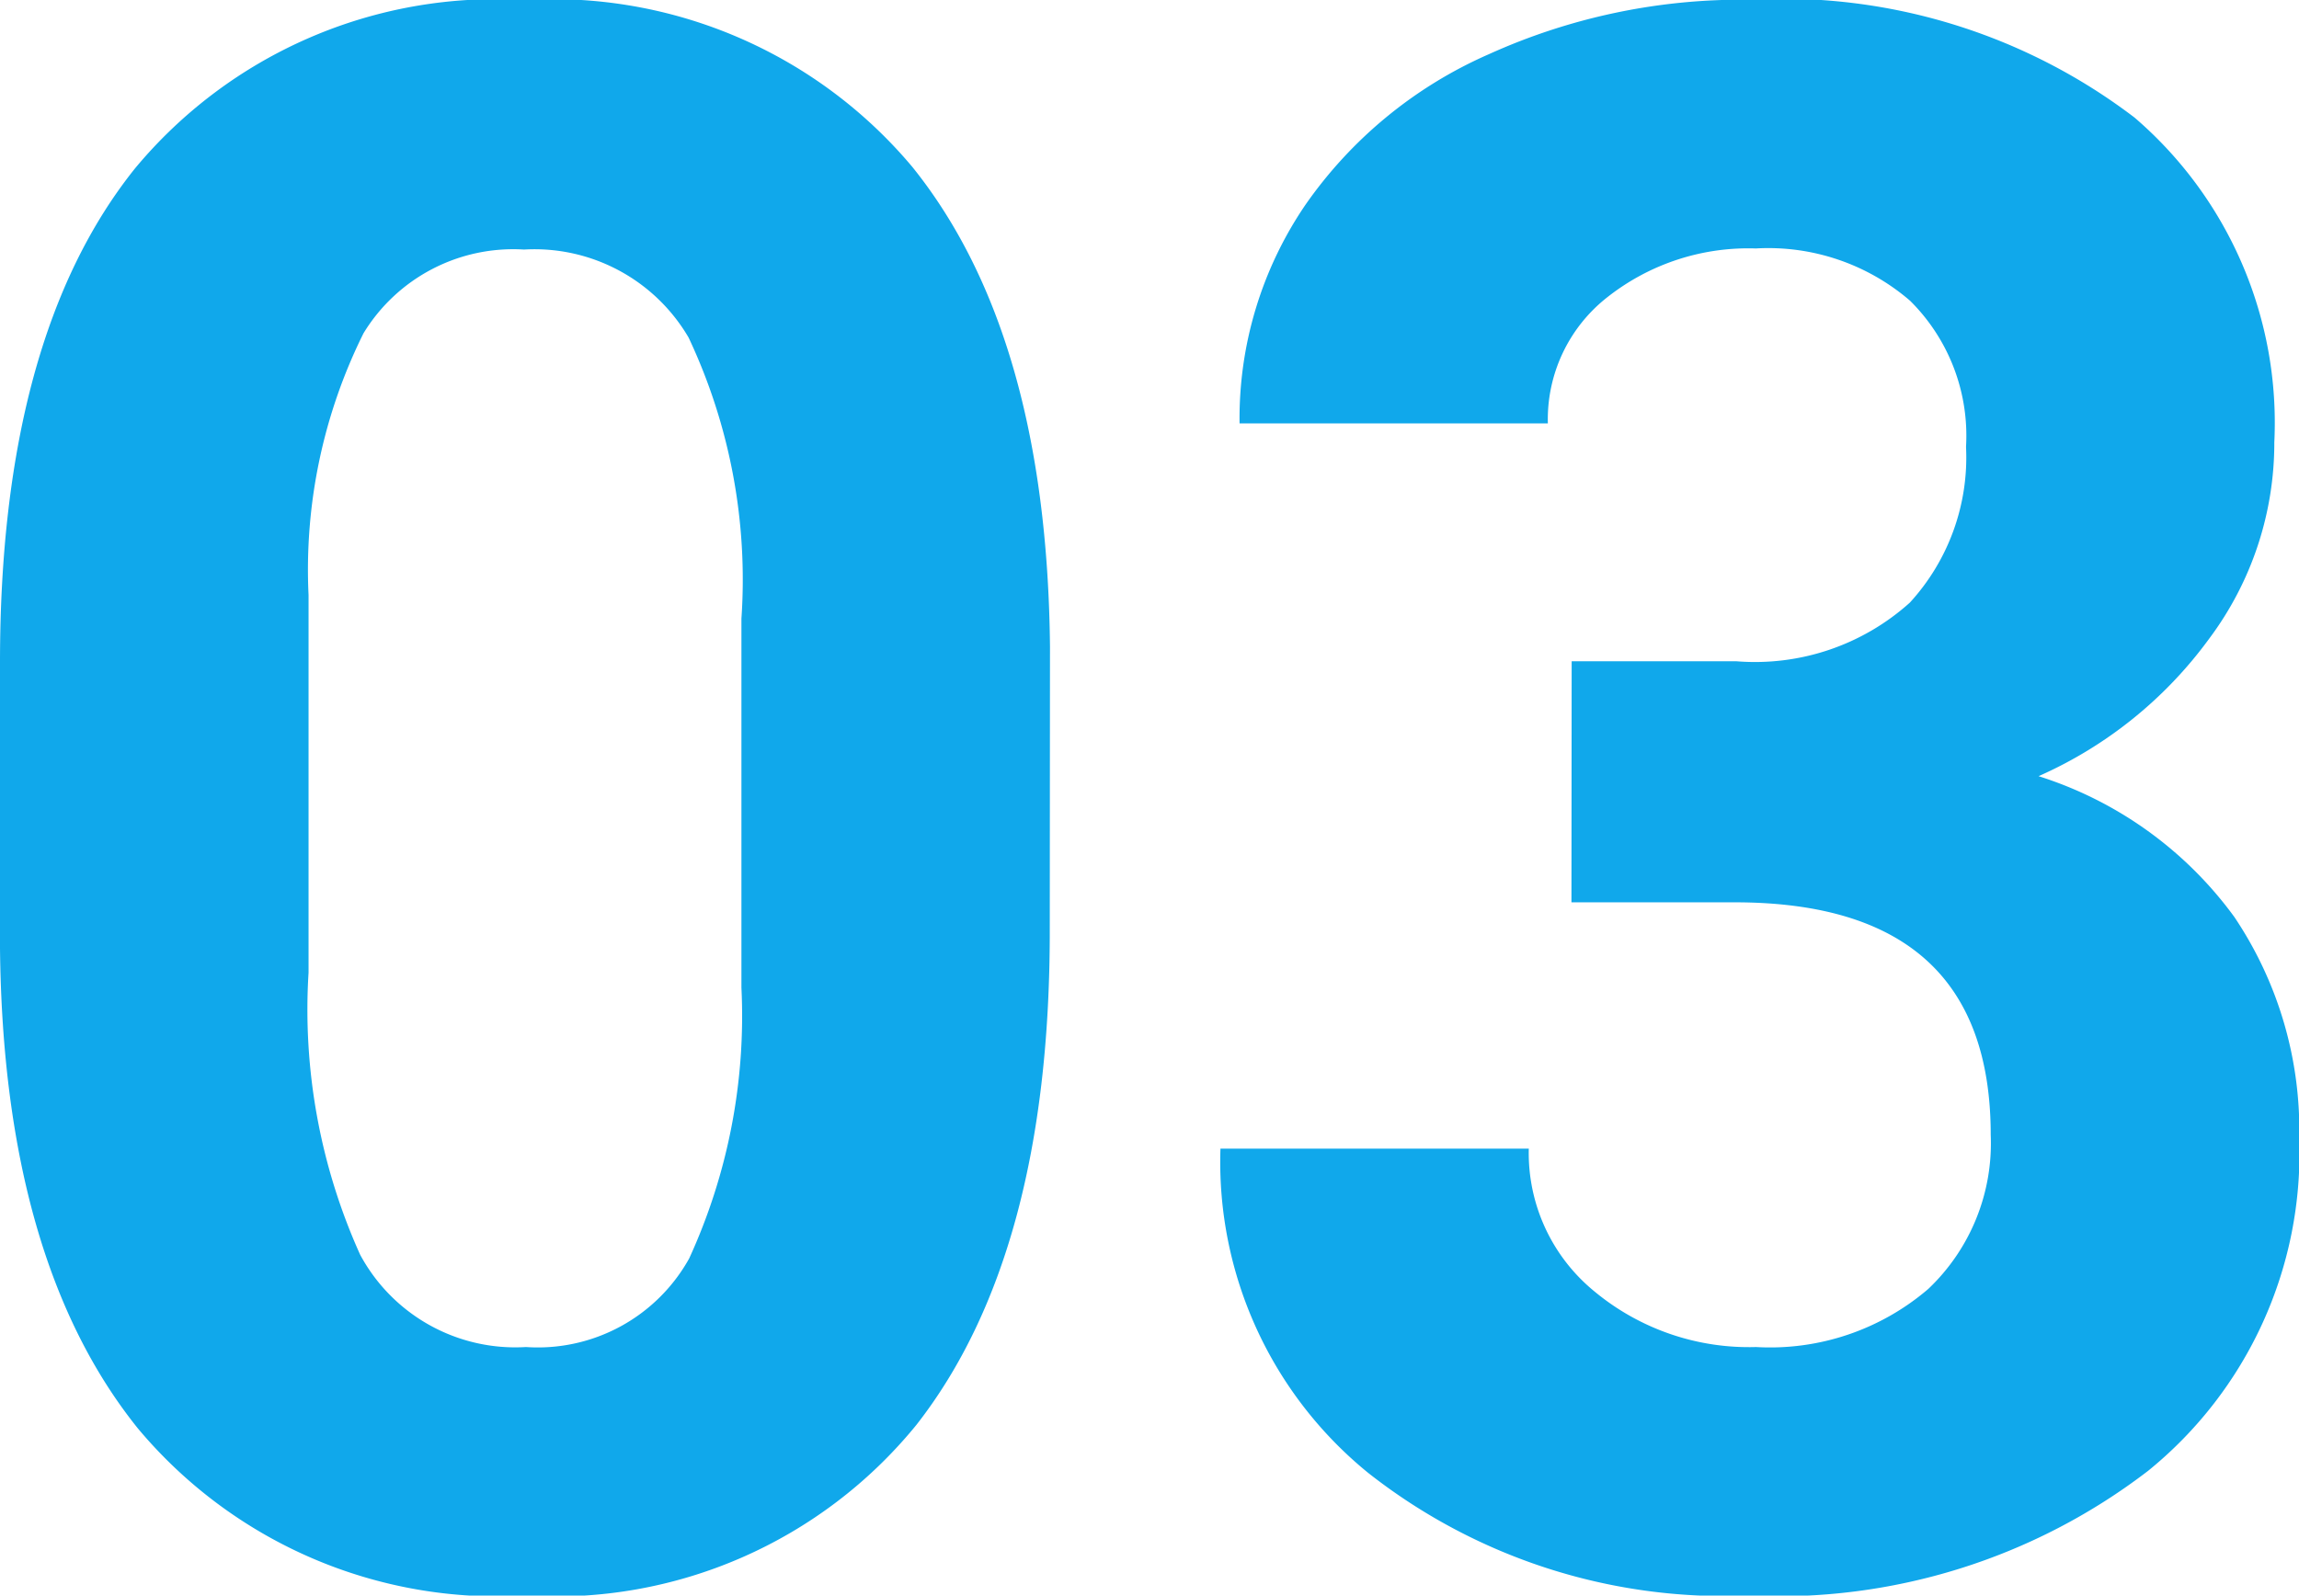 <svg xmlns="http://www.w3.org/2000/svg" width="42.09" height="29.219" viewBox="0 0 42.09 29.219"><path d="M-1.875-11.758q0,5.9-2.441,9.023A8.522,8.522,0,0,1-11.465.391a8.582,8.582,0,0,1-7.109-3.066q-2.461-3.066-2.52-8.789V-16.7q0-5.957,2.471-9.043A8.586,8.586,0,0,1-11.5-28.828a8.594,8.594,0,0,1,7.109,3.057q2.461,3.057,2.52,8.779ZM-7.52-17.5a10.394,10.394,0,0,0-.967-5.146A3.268,3.268,0,0,0-11.5-24.258a3.21,3.21,0,0,0-2.939,1.533,9.728,9.728,0,0,0-1.006,4.795v6.914A10.911,10.911,0,0,0-14.5-5.85,3.225,3.225,0,0,0-11.465-4.16,3.171,3.171,0,0,0-8.477-5.781a10.651,10.651,0,0,0,.957-4.961Zm15.2.781h3.008a4.238,4.238,0,0,0,3.184-1.074A3.936,3.936,0,0,0,14.9-20.645a3.48,3.48,0,0,0-1.025-2.676,3.974,3.974,0,0,0-2.822-.957,4.165,4.165,0,0,0-2.715.889,2.841,2.841,0,0,0-1.094,2.314H1.6a6.942,6.942,0,0,1,1.2-3.994,8,8,0,0,1,3.359-2.764,11.212,11.212,0,0,1,4.756-1,10.633,10.633,0,0,1,7.07,2.158,7.364,7.364,0,0,1,2.559,5.947,5.984,5.984,0,0,1-1.191,3.594,7.74,7.74,0,0,1-3.125,2.52,7.066,7.066,0,0,1,3.584,2.578A6.993,6.993,0,0,1,21-7.969a7.486,7.486,0,0,1-2.764,6.074A11.112,11.112,0,0,1,10.918.391,10.536,10.536,0,0,1,3.955-1.855,7.335,7.335,0,0,1,1.25-7.793H6.895A3.27,3.27,0,0,0,8.1-5.176,4.426,4.426,0,0,0,11.055-4.16a4.447,4.447,0,0,0,3.154-1.064,3.675,3.675,0,0,0,1.143-2.822q0-4.258-4.687-4.258H7.676Z" transform="translate(21.094 28.828)" fill="#10A8EB"/></svg>
